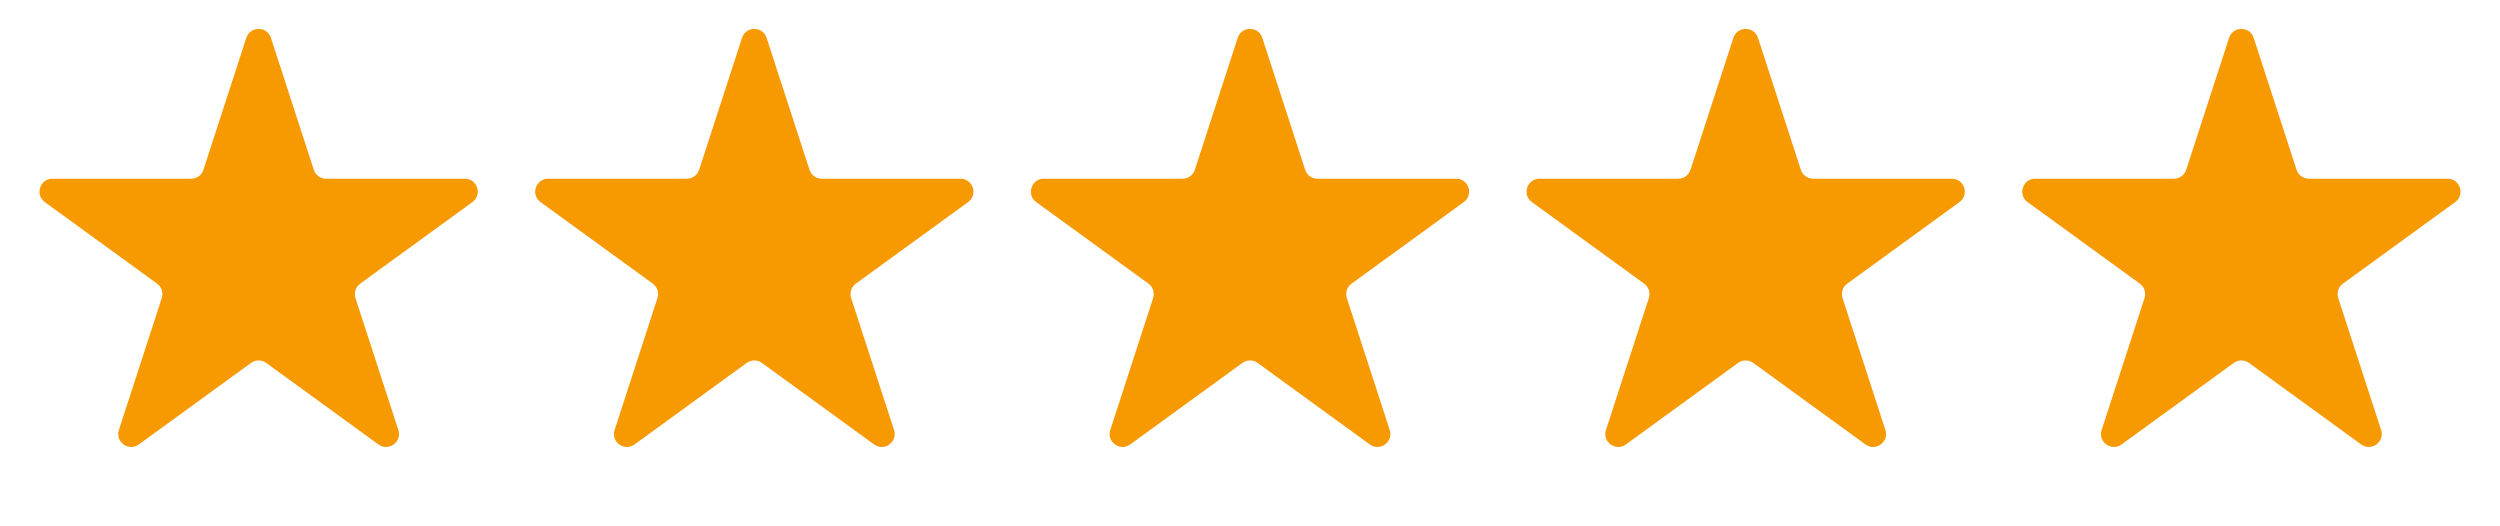 <?xml version="1.0" encoding="UTF-8"?> <svg xmlns="http://www.w3.org/2000/svg" width="95" height="20" viewBox="0 0 95 20" fill="none"><path d="M9.36 1.438C9.507 0.986 10.148 0.986 10.295 1.438L11.924 6.451C11.989 6.654 12.178 6.791 12.391 6.791L17.662 6.791C18.138 6.791 18.336 7.4 17.951 7.68L13.687 10.778C13.514 10.903 13.442 11.125 13.508 11.327L15.137 16.34C15.284 16.793 14.766 17.169 14.381 16.889L10.116 13.791C9.944 13.666 9.711 13.666 9.539 13.791L5.275 16.889C4.889 17.169 4.371 16.793 4.518 16.34L6.147 11.327C6.213 11.125 6.141 10.903 5.969 10.778L1.704 7.68C1.319 7.4 1.517 6.791 1.993 6.791L7.264 6.791C7.477 6.791 7.666 6.654 7.731 6.451L9.36 1.438Z" fill="#F79900"></path><path d="M28.197 1.438C28.344 0.986 28.984 0.986 29.131 1.438L30.76 6.451C30.826 6.654 31.014 6.791 31.227 6.791L36.498 6.791C36.974 6.791 37.172 7.4 36.787 7.68L32.523 10.778C32.35 10.903 32.278 11.125 32.344 11.327L33.973 16.34C34.12 16.793 33.602 17.169 33.217 16.889L28.953 13.791C28.78 13.666 28.547 13.666 28.375 13.791L24.111 16.889C23.726 17.169 23.208 16.793 23.355 16.34L24.983 11.327C25.049 11.125 24.977 10.903 24.805 10.778L20.541 7.68C20.156 7.4 20.354 6.791 20.829 6.791L26.1 6.791C26.313 6.791 26.502 6.654 26.568 6.451L28.197 1.438Z" fill="#F79900"></path><path d="M47.033 1.438C47.18 0.986 47.82 0.986 47.967 1.438L49.596 6.451C49.662 6.654 49.85 6.791 50.063 6.791L55.334 6.791C55.81 6.791 56.008 7.4 55.623 7.68L51.359 10.778C51.187 10.903 51.115 11.125 51.18 11.327L52.809 16.34C52.956 16.793 52.438 17.169 52.053 16.889L47.789 13.791C47.617 13.666 47.383 13.666 47.211 13.791L42.947 16.889C42.562 17.169 42.044 16.793 42.191 16.34L43.819 11.327C43.885 11.125 43.813 10.903 43.641 10.778L39.377 7.68C38.992 7.4 39.19 6.791 39.666 6.791L44.937 6.791C45.149 6.791 45.338 6.654 45.404 6.451L47.033 1.438Z" fill="#F79900"></path><path d="M65.869 1.438C66.016 0.986 66.656 0.986 66.803 1.438L68.432 6.451C68.498 6.654 68.687 6.791 68.9 6.791L74.171 6.791C74.647 6.791 74.844 7.4 74.459 7.68L70.195 10.778C70.023 10.903 69.951 11.125 70.017 11.327L71.645 16.34C71.793 16.793 71.274 17.169 70.889 16.889L66.625 13.791C66.453 13.666 66.22 13.666 66.047 13.791L61.783 16.889C61.398 17.169 60.88 16.793 61.027 16.34L62.656 11.327C62.722 11.125 62.65 10.903 62.477 10.778L58.213 7.68C57.828 7.4 58.026 6.791 58.502 6.791L63.773 6.791C63.986 6.791 64.174 6.654 64.24 6.451L65.869 1.438Z" fill="#F79900"></path><path d="M84.705 1.438C84.852 0.986 85.493 0.986 85.64 1.438L87.269 6.451C87.334 6.654 87.523 6.791 87.736 6.791L93.007 6.791C93.483 6.791 93.681 7.4 93.296 7.68L89.031 10.778C88.859 10.903 88.787 11.125 88.853 11.327L90.482 16.34C90.629 16.793 90.111 17.169 89.725 16.889L85.461 13.791C85.289 13.666 85.056 13.666 84.884 13.791L80.619 16.889C80.234 17.169 79.716 16.793 79.863 16.34L81.492 11.327C81.558 11.125 81.486 10.903 81.314 10.778L77.049 7.68C76.664 7.4 76.862 6.791 77.338 6.791L82.609 6.791C82.822 6.791 83.01 6.654 83.076 6.451L84.705 1.438Z" fill="#F79900"></path></svg> 